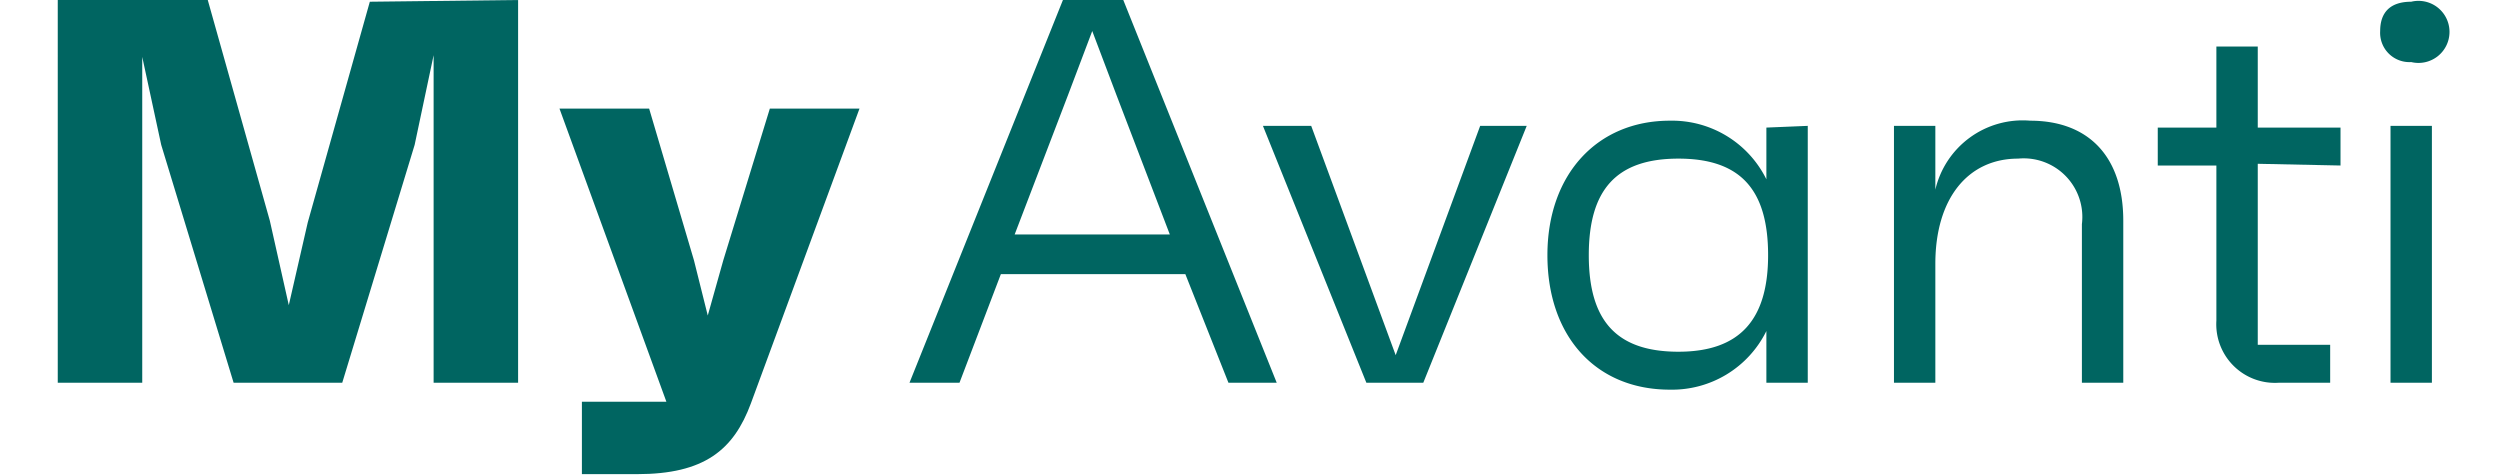 <svg width="145" id="Layer_1" data-name="Layer 1" xmlns="http://www.w3.org/2000/svg" viewBox="0 0 138.3 27.6">
  <title>myAvanti</title>
  <g>
    <path d="M438.3,267.2v22.2h-4.9v-19l-1.1,5.2-4.2,13.8h-6.3l-4.2-13.8-1.1-5.1v18.9h-4.9V267.2h8.7l3.6,12.8,1.1,4.9,1.1-4.8,3.6-12.8Z" transform="translate(-411.6 -267.2)" style="fill: #006561"/>
    <path d="M458.1,273.5l-6.3,17.1c-1,2.7-2.7,4.1-6.6,4.1H442v-4.2h4.9l-6.2-17h5.2l2.6,8.8.8,3.2.9-3.2,2.7-8.8Z" transform="translate(-411.6 -267.2)" style="fill: #006561"/>
    <path d="M477,283.1H466.3l-2.4,6.3H461l8.9-22.2h3.5l8.9,22.2h-2.8Zm-.9-2.3-3.1-8.1-1.4-3.7-1.4,3.7-3.1,8.1Z" transform="translate(-411.6 -267.2)" style="fill: #006561"/>
    <path d="M496.8,274.5l-6,14.9h-3.3l-6-14.9h2.8l4.9,13.3,4.9-13.3Z" transform="translate(-411.6 -267.2)" style="fill: #006561"/>
    <path d="M513.1,274.5v14.9h-2.4v-3a6.1,6.1,0,0,1-5.6,3.4c-4.3,0-7.1-3.1-7.1-7.8s2.9-7.8,7.1-7.8a6.1,6.1,0,0,1,5.6,3.4v-3Zm-2.3,7.5c0-3.8-1.6-5.6-5.2-5.6s-5.2,1.8-5.2,5.6,1.6,5.6,5.2,5.6S510.8,285.7,510.8,282Z" transform="translate(-411.6 -267.2)" style="fill: #006561"/>
    <path d="M531.4,280v9.4h-2.4v-9.2a3.4,3.4,0,0,0-3.7-3.8c-2.9,0-4.8,2.3-4.8,6.1v6.9h-2.4V274.5h2.4v3.7a5.2,5.2,0,0,1,5.5-4C529.4,274.2,531.4,276.3,531.4,280Z" transform="translate(-411.6 -267.2)" style="fill: #006561"/>
    <path d="M539.2,276.7v10.5h4.2v2.2h-3a3.4,3.4,0,0,1-3.6-3.6v-9h-3.4v-2.2h3.4v-4.7h2.4v4.7H544v2.2Z" transform="translate(-411.6 -267.2)" style="fill: #006561"/>
    <path d="M546.3,269c0-1.1.6-1.7,1.8-1.7a1.8,1.8,0,1,1,0,3.5A1.7,1.7,0,0,1,546.3,269Zm.6,5.5h2.4v14.9h-2.4Z" transform="translate(-411.6 -267.2)" style="fill: #006561"/>
  </g>
</svg>
